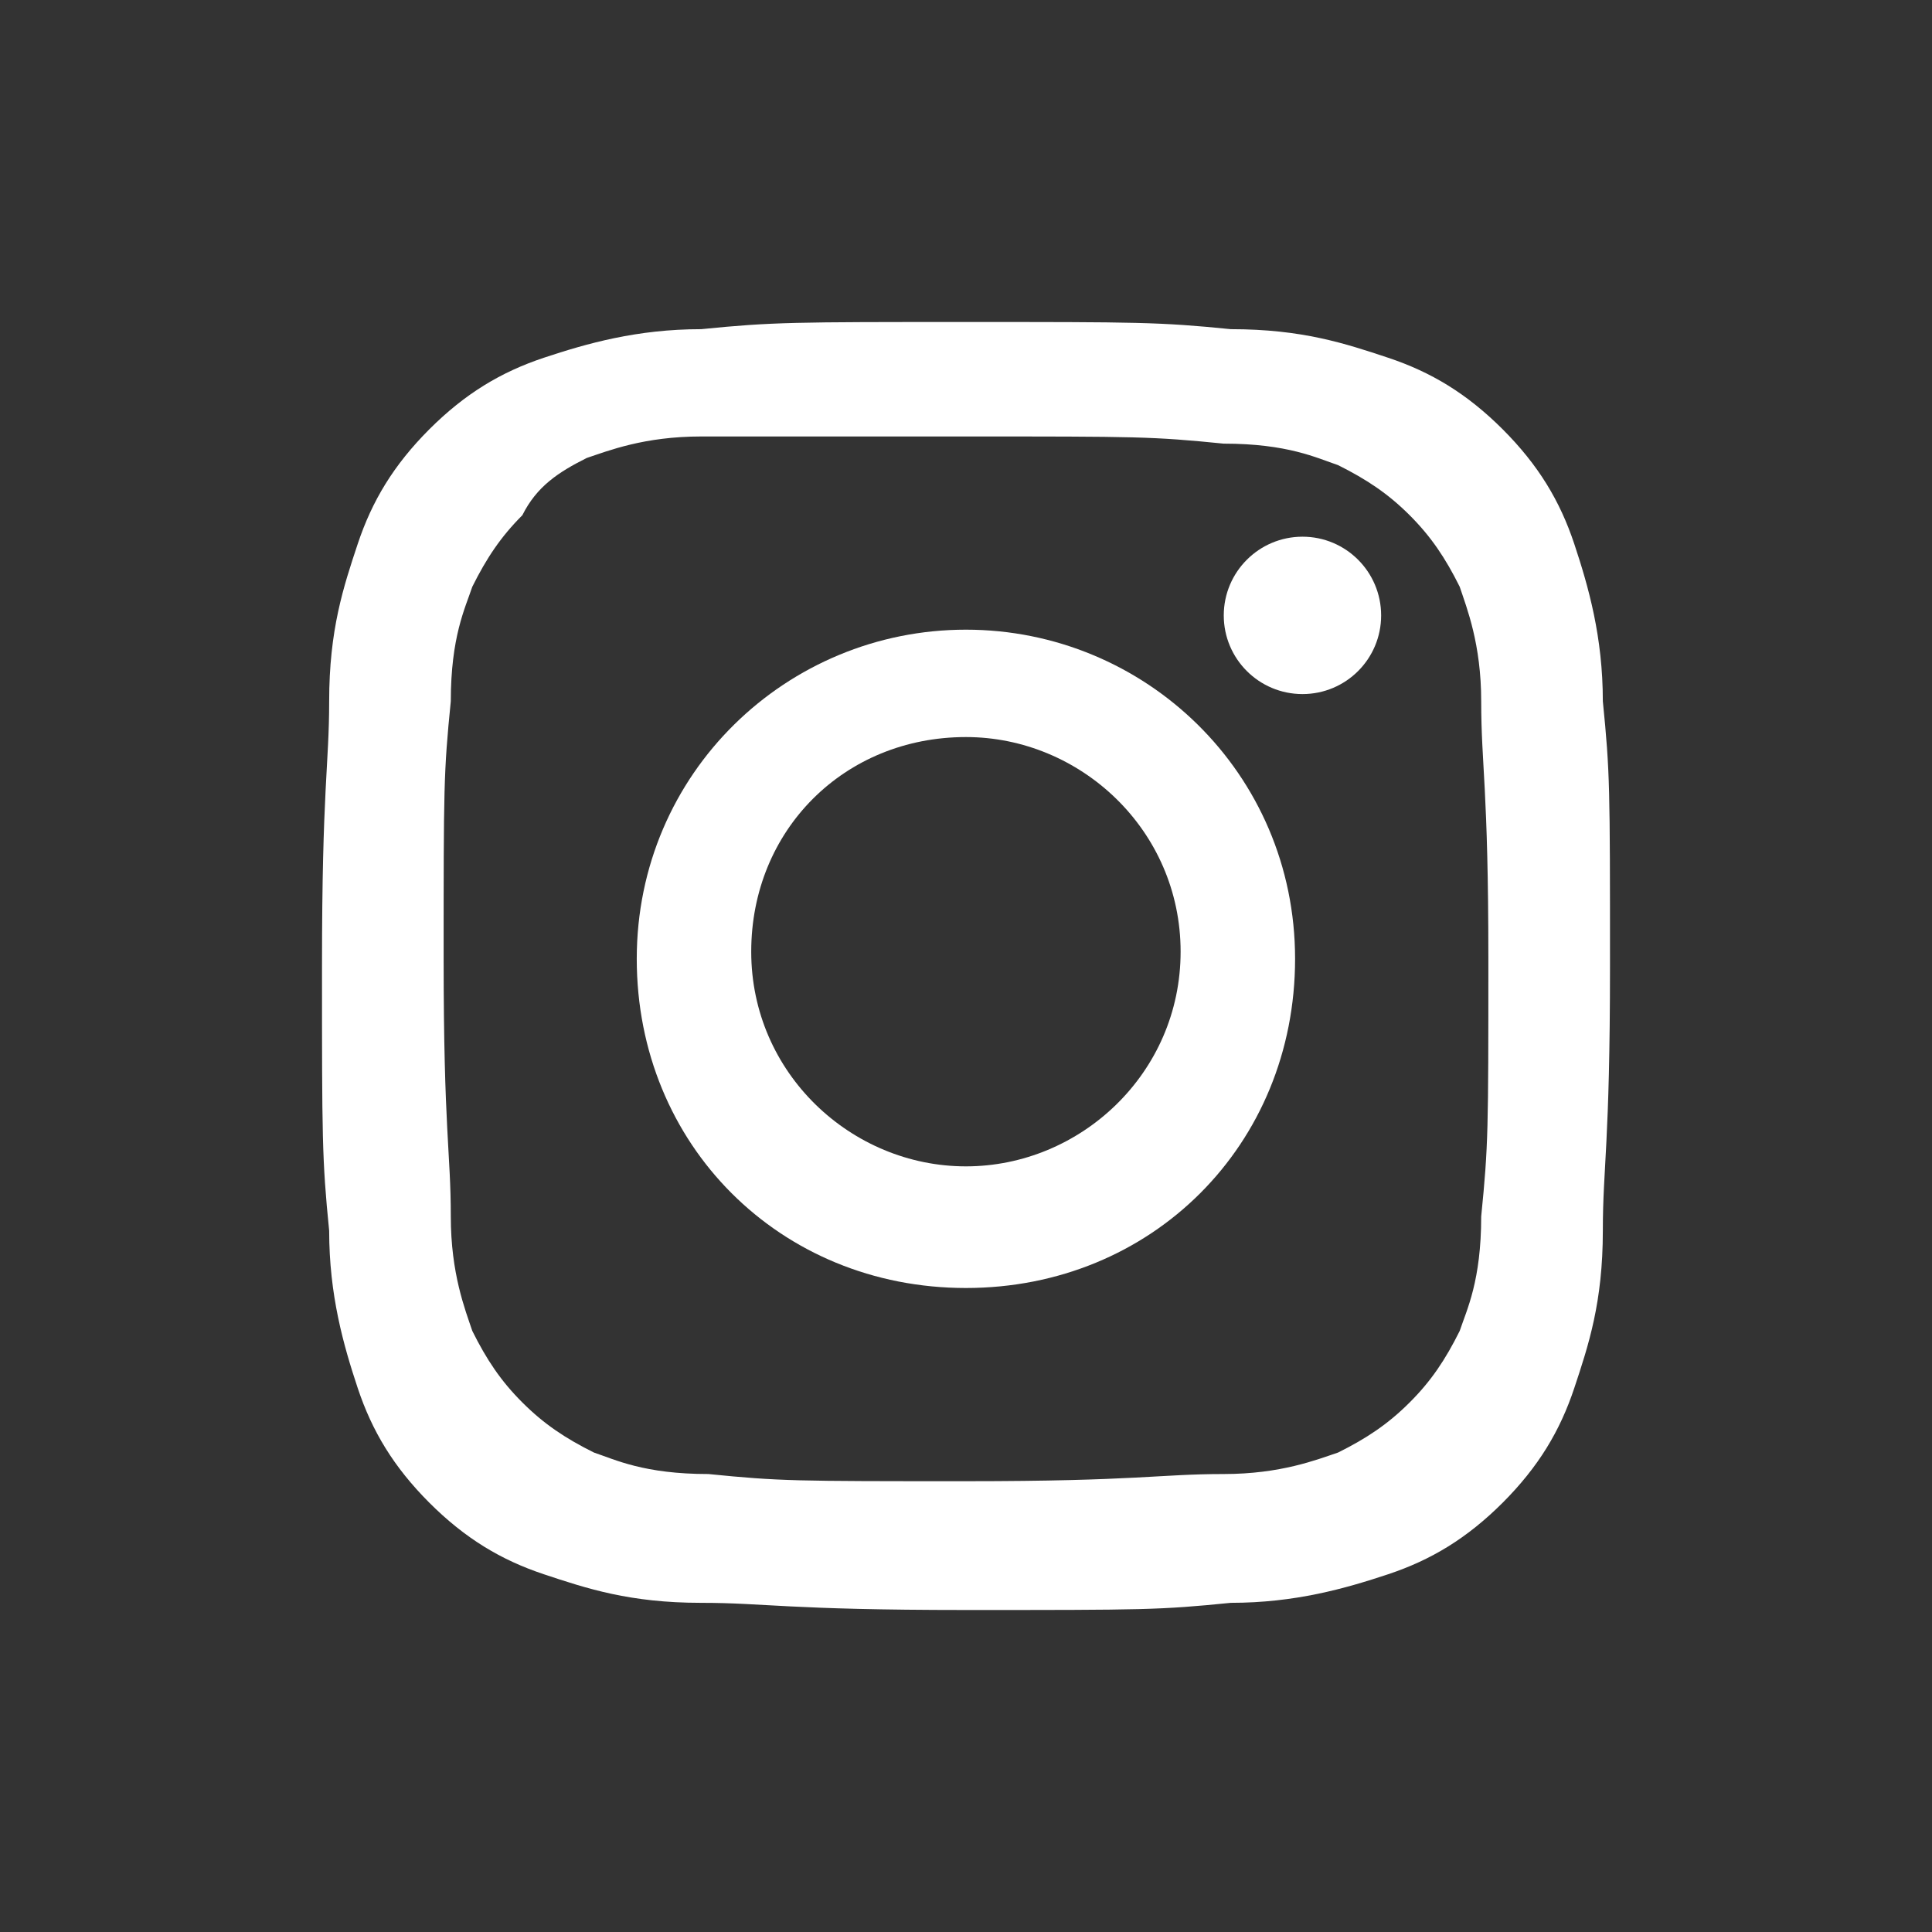<svg width="24" height="24" viewBox="0 0 24 24" fill="none" xmlns="http://www.w3.org/2000/svg">
<rect x="0" y="0" width="24" height="24" fill="#333333" stroke="none"/>
<g id="Instagram">
<g id="Vector">
<path d="M12 5.422C14.133 5.422 14.311 5.422 15.2 5.511C16 5.511 16.356 5.689 16.622 5.778C16.978 5.956 17.244 6.133 17.511 6.4C17.778 6.667 17.956 6.933 18.133 7.289C18.222 7.556 18.4 8 18.4 8.711C18.4 9.511 18.489 9.778 18.489 11.911C18.489 14.044 18.489 14.222 18.4 15.111C18.4 15.911 18.222 16.267 18.133 16.533C17.956 16.889 17.778 17.156 17.511 17.422C17.244 17.689 16.978 17.867 16.622 18.044C16.356 18.133 15.911 18.311 15.2 18.311C14.4 18.311 14.133 18.4 12 18.4C9.867 18.4 9.689 18.4 8.8 18.311C8 18.311 7.644 18.133 7.378 18.044C7.022 17.867 6.756 17.689 6.489 17.422C6.222 17.156 6.044 16.889 5.867 16.533C5.778 16.267 5.6 15.822 5.6 15.111C5.6 14.311 5.511 14.044 5.511 11.911C5.511 9.778 5.511 9.6 5.6 8.711C5.6 7.911 5.778 7.556 5.867 7.289C6.044 6.933 6.222 6.667 6.489 6.4C6.667 6.044 6.933 5.867 7.289 5.689C7.556 5.6 8 5.422 8.711 5.422C9.6 5.422 9.867 5.422 12 5.422ZM12 4C9.867 4 9.6 4 8.711 4.089C7.911 4.089 7.289 4.267 6.756 4.444C6.222 4.622 5.778 4.889 5.333 5.333C4.889 5.778 4.622 6.222 4.444 6.756C4.267 7.289 4.089 7.822 4.089 8.711C4.089 9.511 4 9.778 4 12C4 14.133 4 14.4 4.089 15.289C4.089 16.089 4.267 16.711 4.444 17.244C4.622 17.778 4.889 18.222 5.333 18.667C5.778 19.111 6.222 19.378 6.756 19.556C7.289 19.733 7.822 19.911 8.711 19.911C9.511 19.911 9.778 20 12 20C14.222 20 14.4 20 15.289 19.911C16.089 19.911 16.711 19.733 17.244 19.556C17.778 19.378 18.222 19.111 18.667 18.667C19.111 18.222 19.378 17.778 19.556 17.244C19.733 16.711 19.911 16.178 19.911 15.289C19.911 14.489 20 14.222 20 12C20 9.778 20 9.6 19.911 8.711C19.911 7.911 19.733 7.289 19.556 6.756C19.378 6.222 19.111 5.778 18.667 5.333C18.222 4.889 17.778 4.622 17.244 4.444C16.711 4.267 16.178 4.089 15.289 4.089C14.4 4 14.133 4 12 4Z" fill="white"/>
<path d="M11.999 7.822C9.777 7.822 7.91 9.6 7.91 11.911C7.91 14.222 9.688 16 11.999 16C14.31 16 16.088 14.222 16.088 11.911C16.088 9.6 14.221 7.822 11.999 7.822ZM11.999 14.489C10.577 14.489 9.332 13.333 9.332 11.822C9.332 10.311 10.488 9.156 11.999 9.156C13.421 9.156 14.666 10.311 14.666 11.822C14.666 13.333 13.421 14.489 11.999 14.489Z" fill="white"/>
<path d="M16.18 8.622C16.72 8.622 17.157 8.185 17.157 7.645C17.157 7.105 16.72 6.667 16.18 6.667C15.64 6.667 15.202 7.105 15.202 7.645C15.202 8.185 15.64 8.622 16.18 8.622Z" fill="white"/>
</g>
</g>
</svg>
